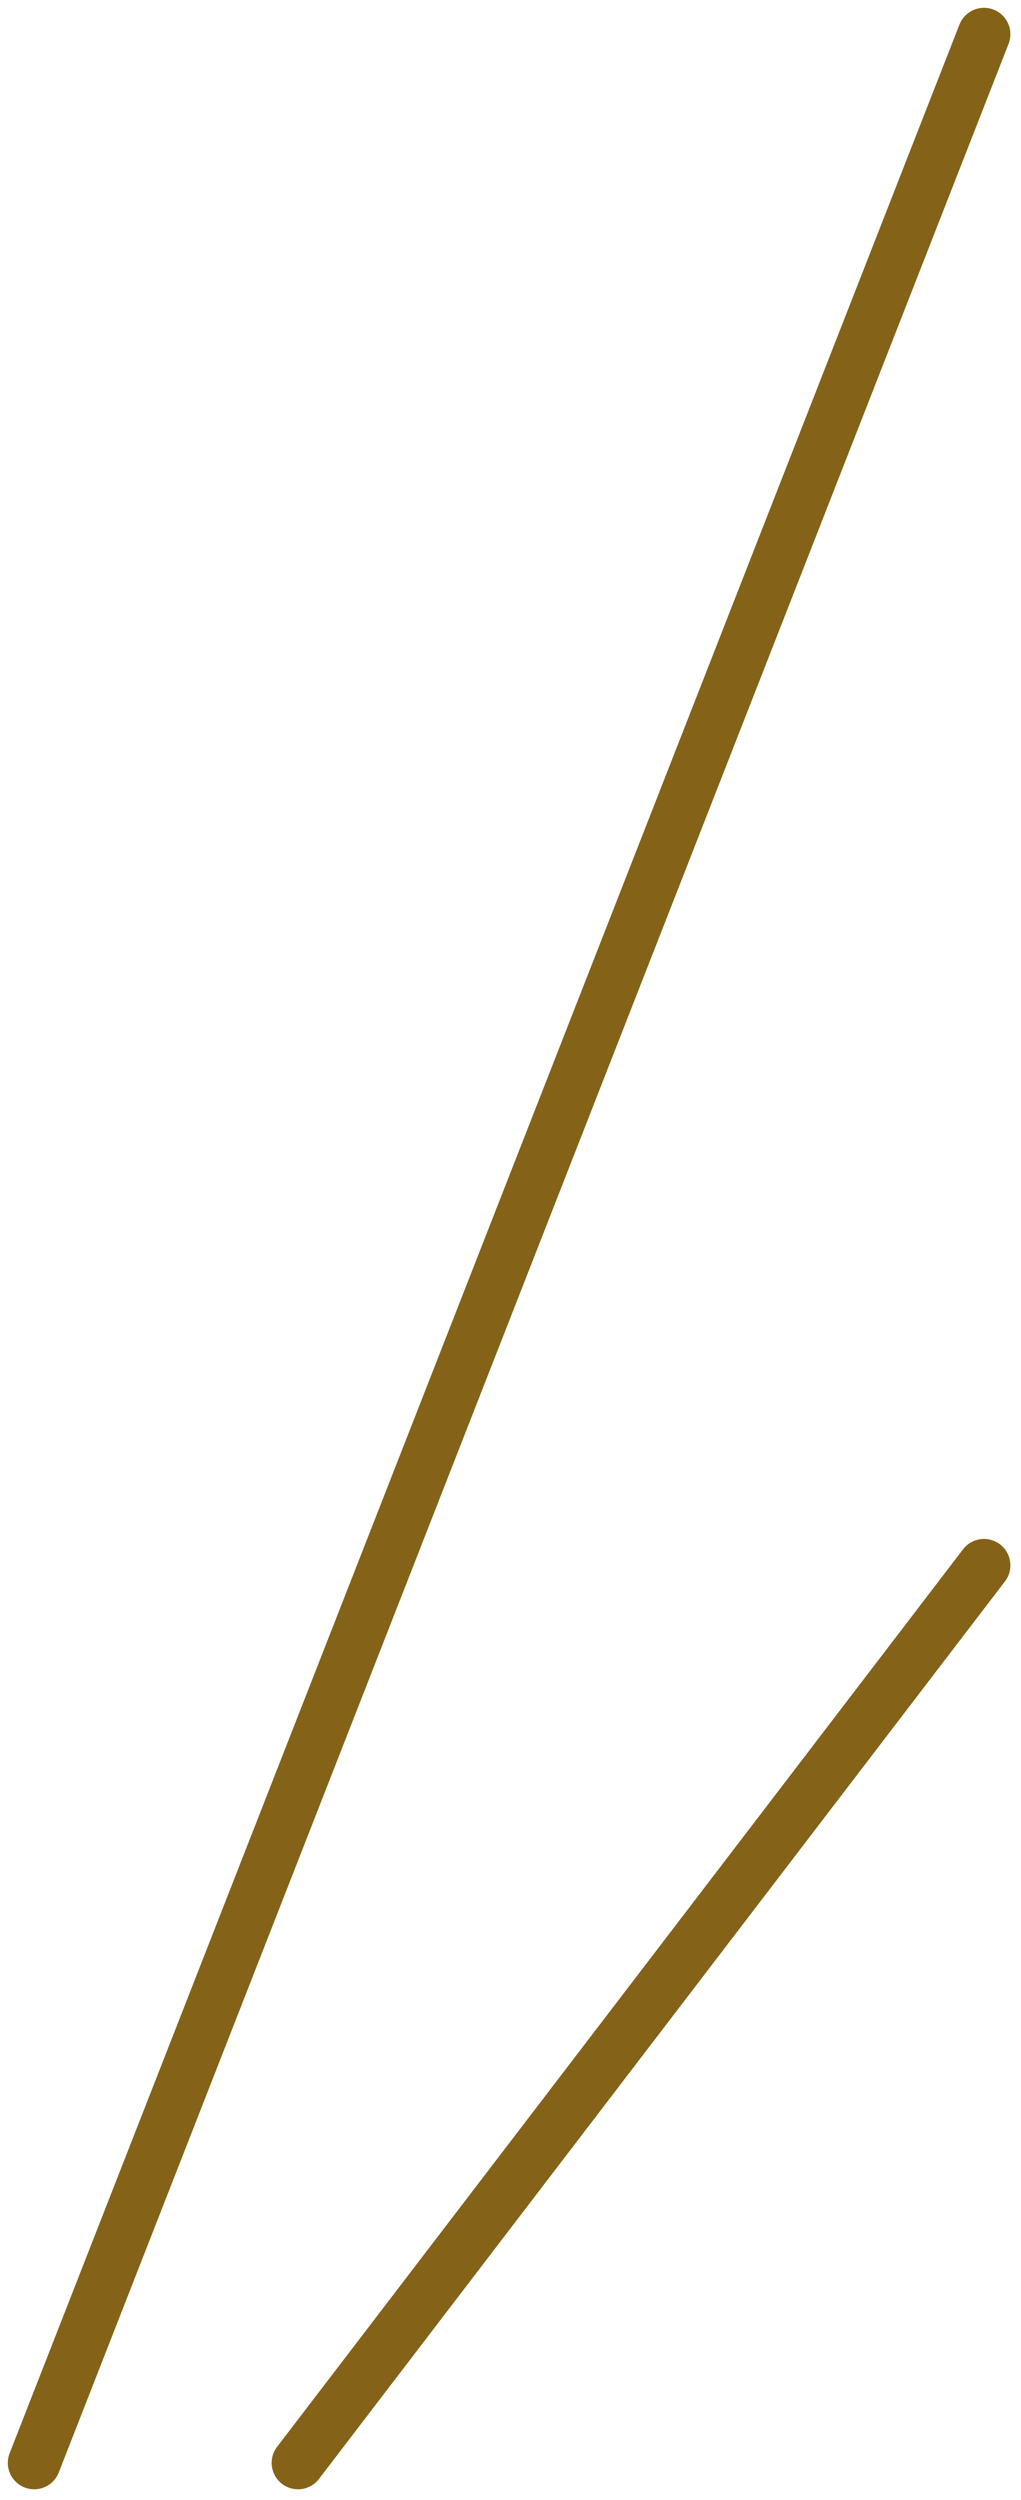 <svg xmlns="http://www.w3.org/2000/svg" width="19.349" height="47.349" viewBox="0 0 19.349 47.349">
  <g id="グループ_3917" data-name="グループ 3917" transform="translate(-280.861 -572.852)">
    <line id="線_120" data-name="線 120" x1="18" y2="46" transform="translate(281.509 573.5)" fill="none" stroke="#846318" stroke-linecap="round" stroke-width="1"/>
    <line id="線_119" data-name="線 119" x1="13" y2="17" transform="translate(286.509 602.5)" fill="none" stroke="#846318" stroke-linecap="round" stroke-width="1"/>
  </g>
</svg>
